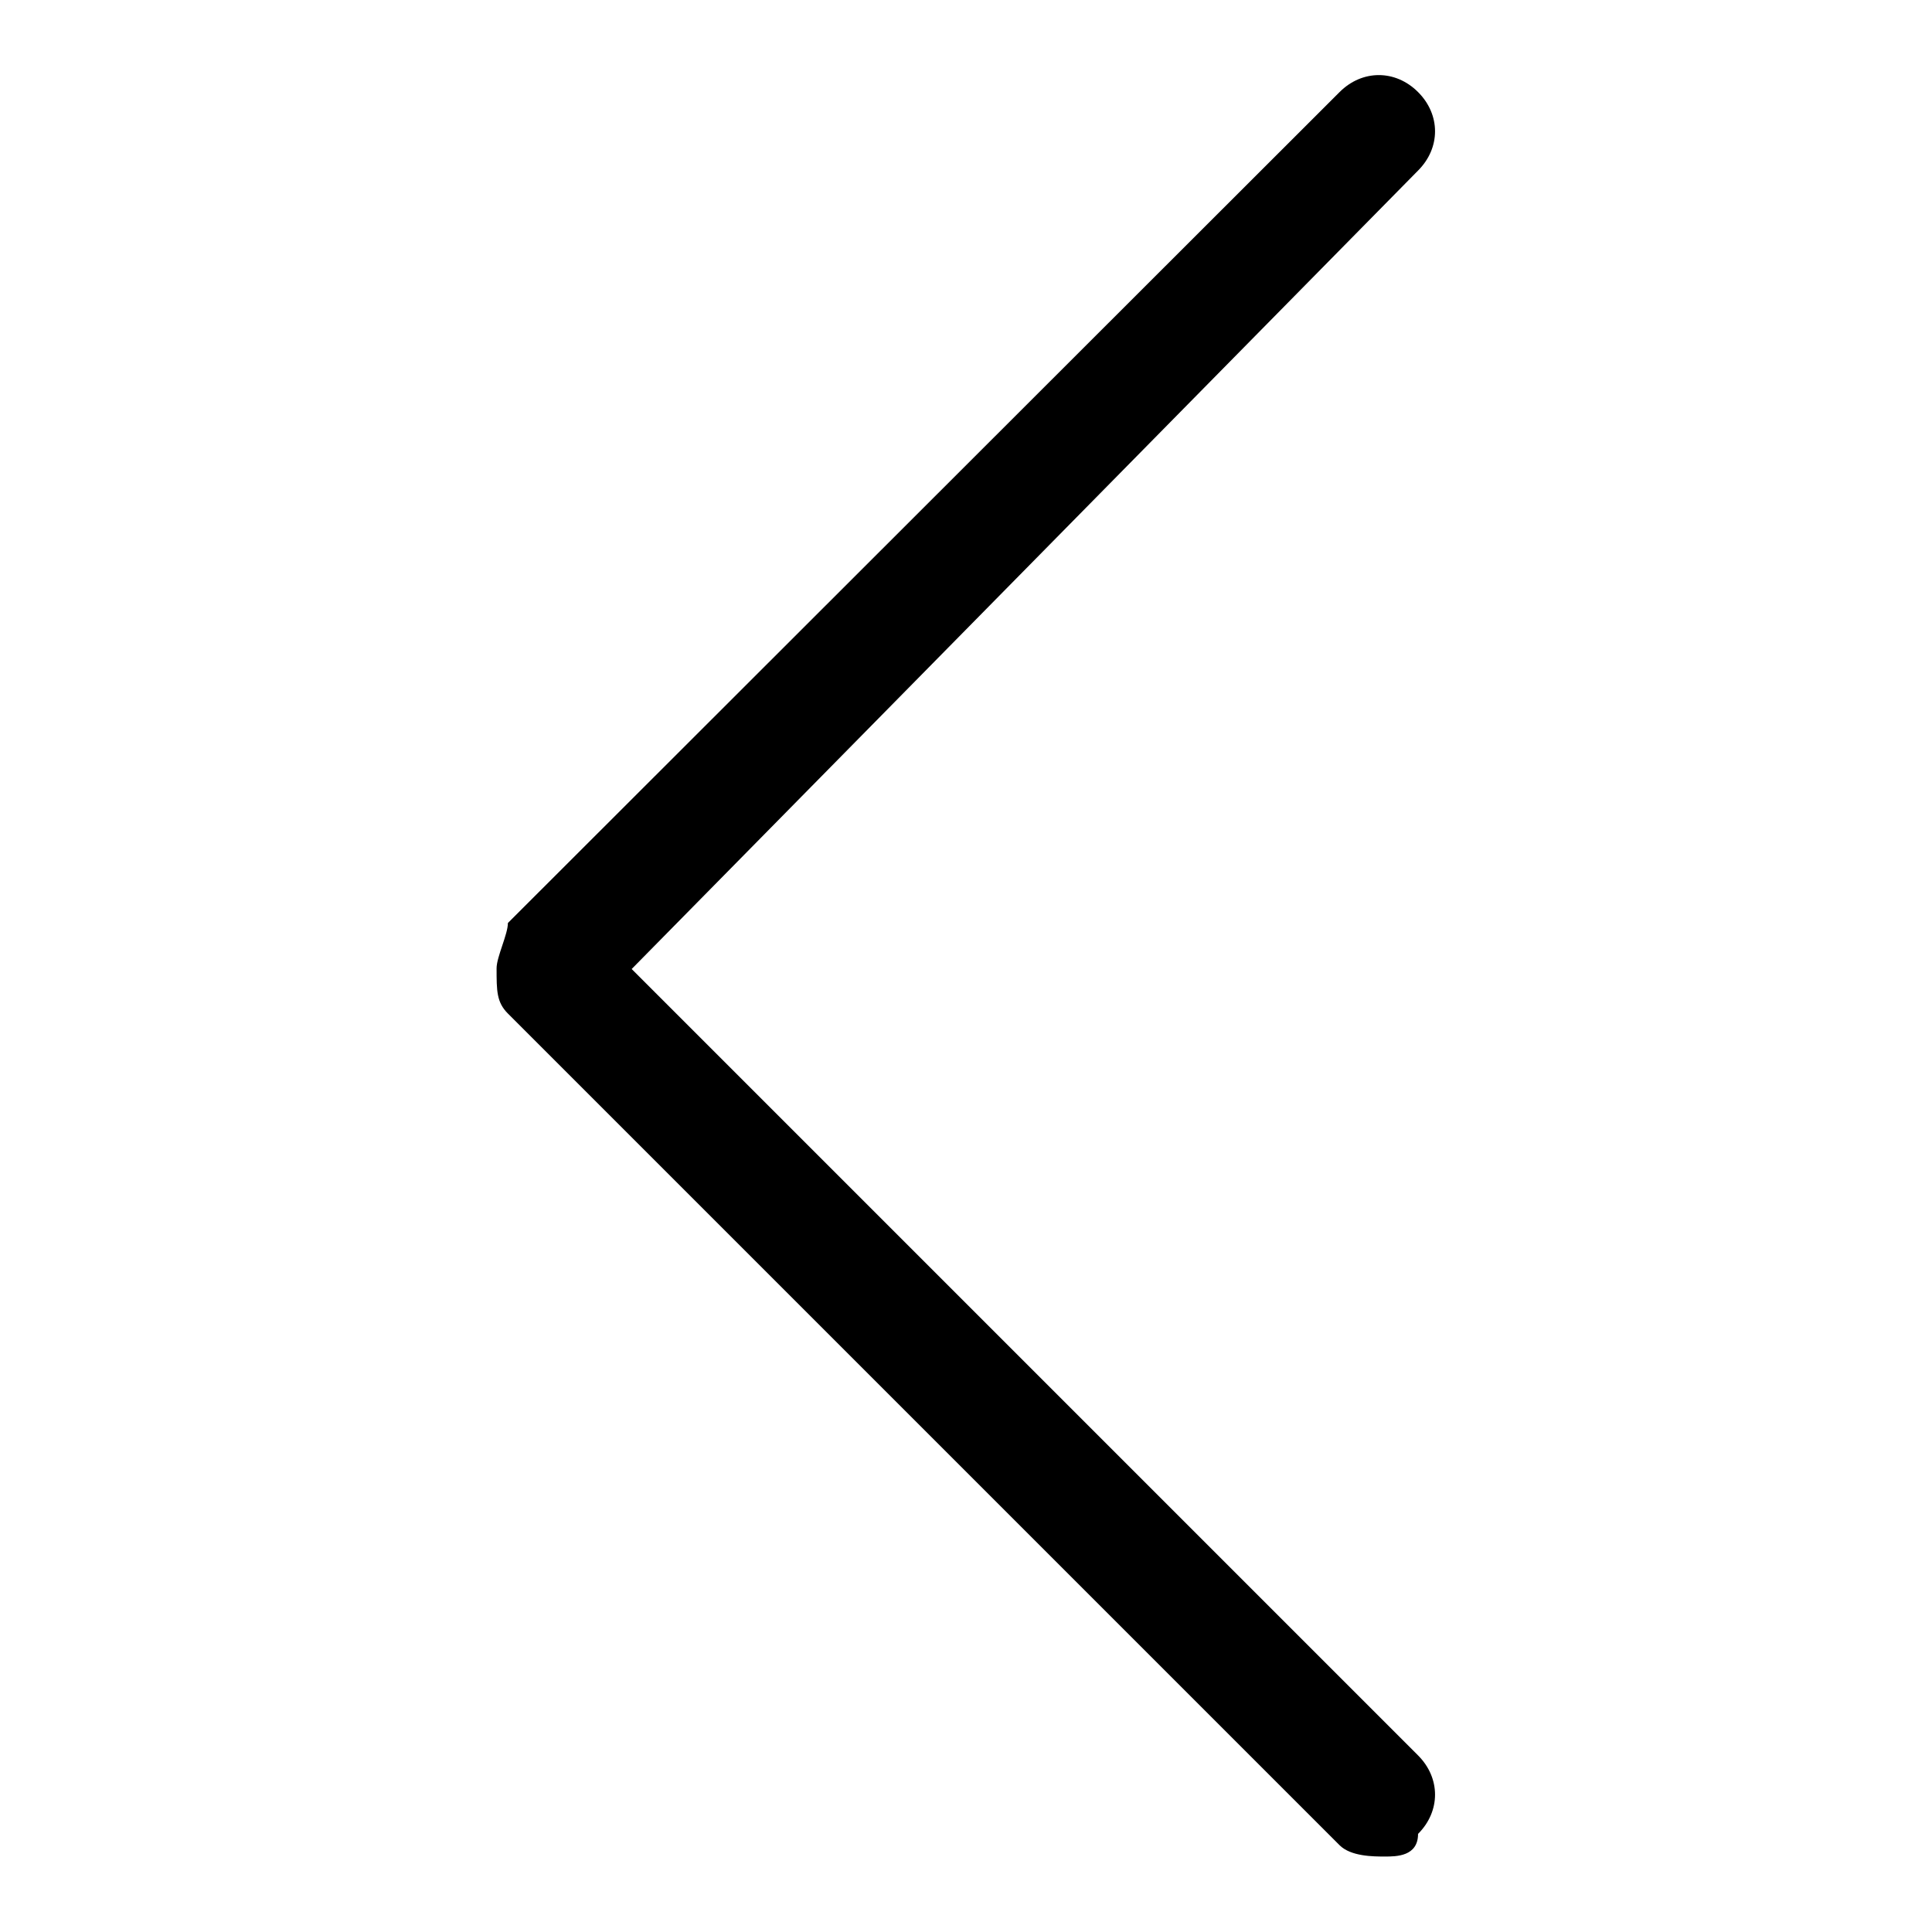 <?xml version="1.0" encoding="utf-8"?>
<!-- Svg Vector Icons : http://www.onlinewebfonts.com/icon -->
<!DOCTYPE svg PUBLIC "-//W3C//DTD SVG 1.1//EN" "http://www.w3.org/Graphics/SVG/1.1/DTD/svg11.dtd">
<svg version="1.1" xmlns="http://www.w3.org/2000/svg" xmlns:xlink="http://www.w3.org/1999/xlink" x="0px" y="0px" viewBox="0 0 256 256" enable-background="new 0 0 256 256" xml:space="preserve">
<g> <path fill="#000000" d="M183.5,246c-1.5,0-4.5,0-6-1.5L67.3,134.3c-1.5-1.5-1.5-3-1.5-6c0-1.5,1.5-4.5,1.5-6L177.5,12.2 c3-3,7.4-3,10.4,0c3,3,3,7.4,0,10.4L83.7,128.4l104.2,104.2c3,3,3,7.4,0,10.4C187.9,246,185,246,183.5,246z"/></g>
</svg>